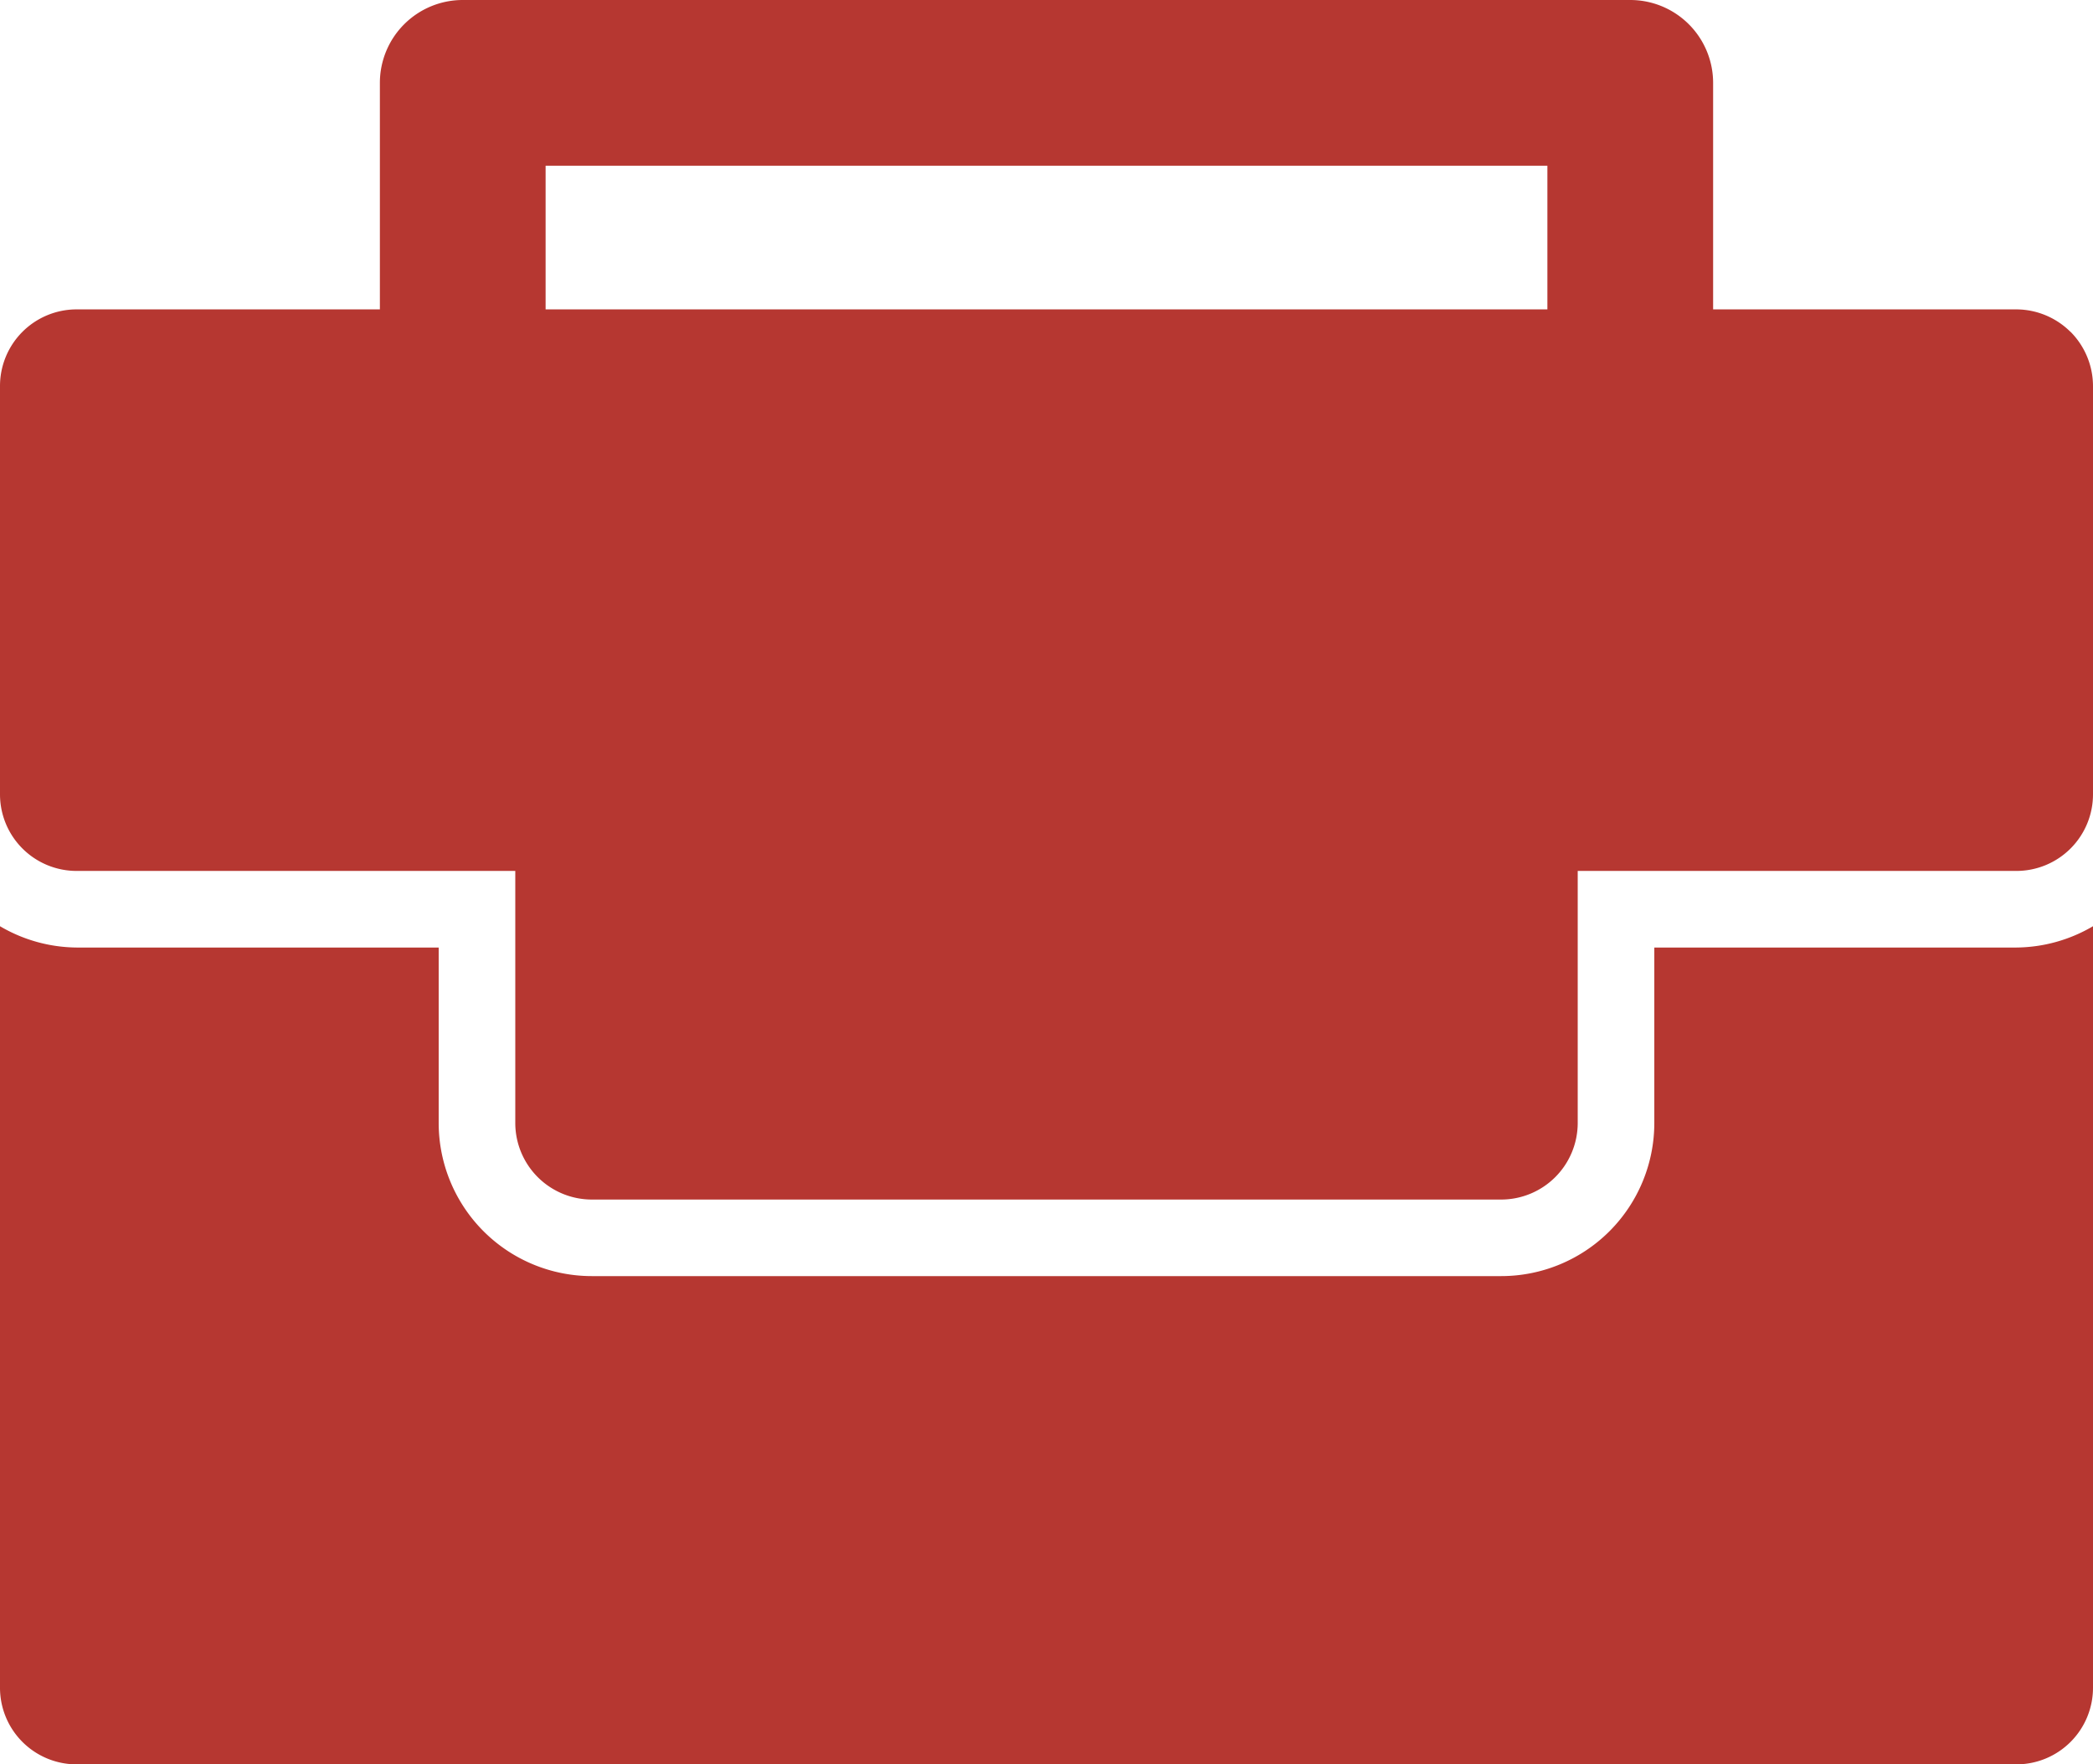 <svg xmlns="http://www.w3.org/2000/svg" xmlns:xlink="http://www.w3.org/1999/xlink" width="89.868" height="75.753" viewBox="0 0 89.868 75.753"><defs><clipPath id="a"><rect width="89.868" height="75.753" fill="#b63731"/></clipPath></defs><g clip-path="url(#a)"><path d="M71.032,168.581v7.532a6.576,6.576,0,0,1-6.576,6.576H25.412a6.576,6.576,0,0,1-6.576-6.576v-7.532H3.289A6.579,6.579,0,0,1,0,167.666v32.7a3.289,3.289,0,0,0,3.289,3.287h83.29a3.289,3.289,0,0,0,3.289-3.287v-32.7a6.579,6.579,0,0,1-3.289.915Z" transform="translate(0 -127.897)" fill="#b63731"/><path d="M88.9,14.248a3.312,3.312,0,0,0-2.326-.964H73.557V3.558A3.559,3.559,0,0,0,70,0H19.869a3.559,3.559,0,0,0-3.558,3.558v9.726H3.289A3.29,3.29,0,0,0,0,16.573V34.108a3.289,3.289,0,0,0,3.289,3.287H22.125V48.216a3.29,3.29,0,0,0,3.287,3.289H64.456a3.29,3.29,0,0,0,3.287-3.289V37.395H86.579a3.289,3.289,0,0,0,3.289-3.287V16.573a3.312,3.312,0,0,0-.963-2.325M23.427,7.116H66.441v6.168H23.427Z" transform="translate(0 0)" fill="#b63731"/></g></svg>